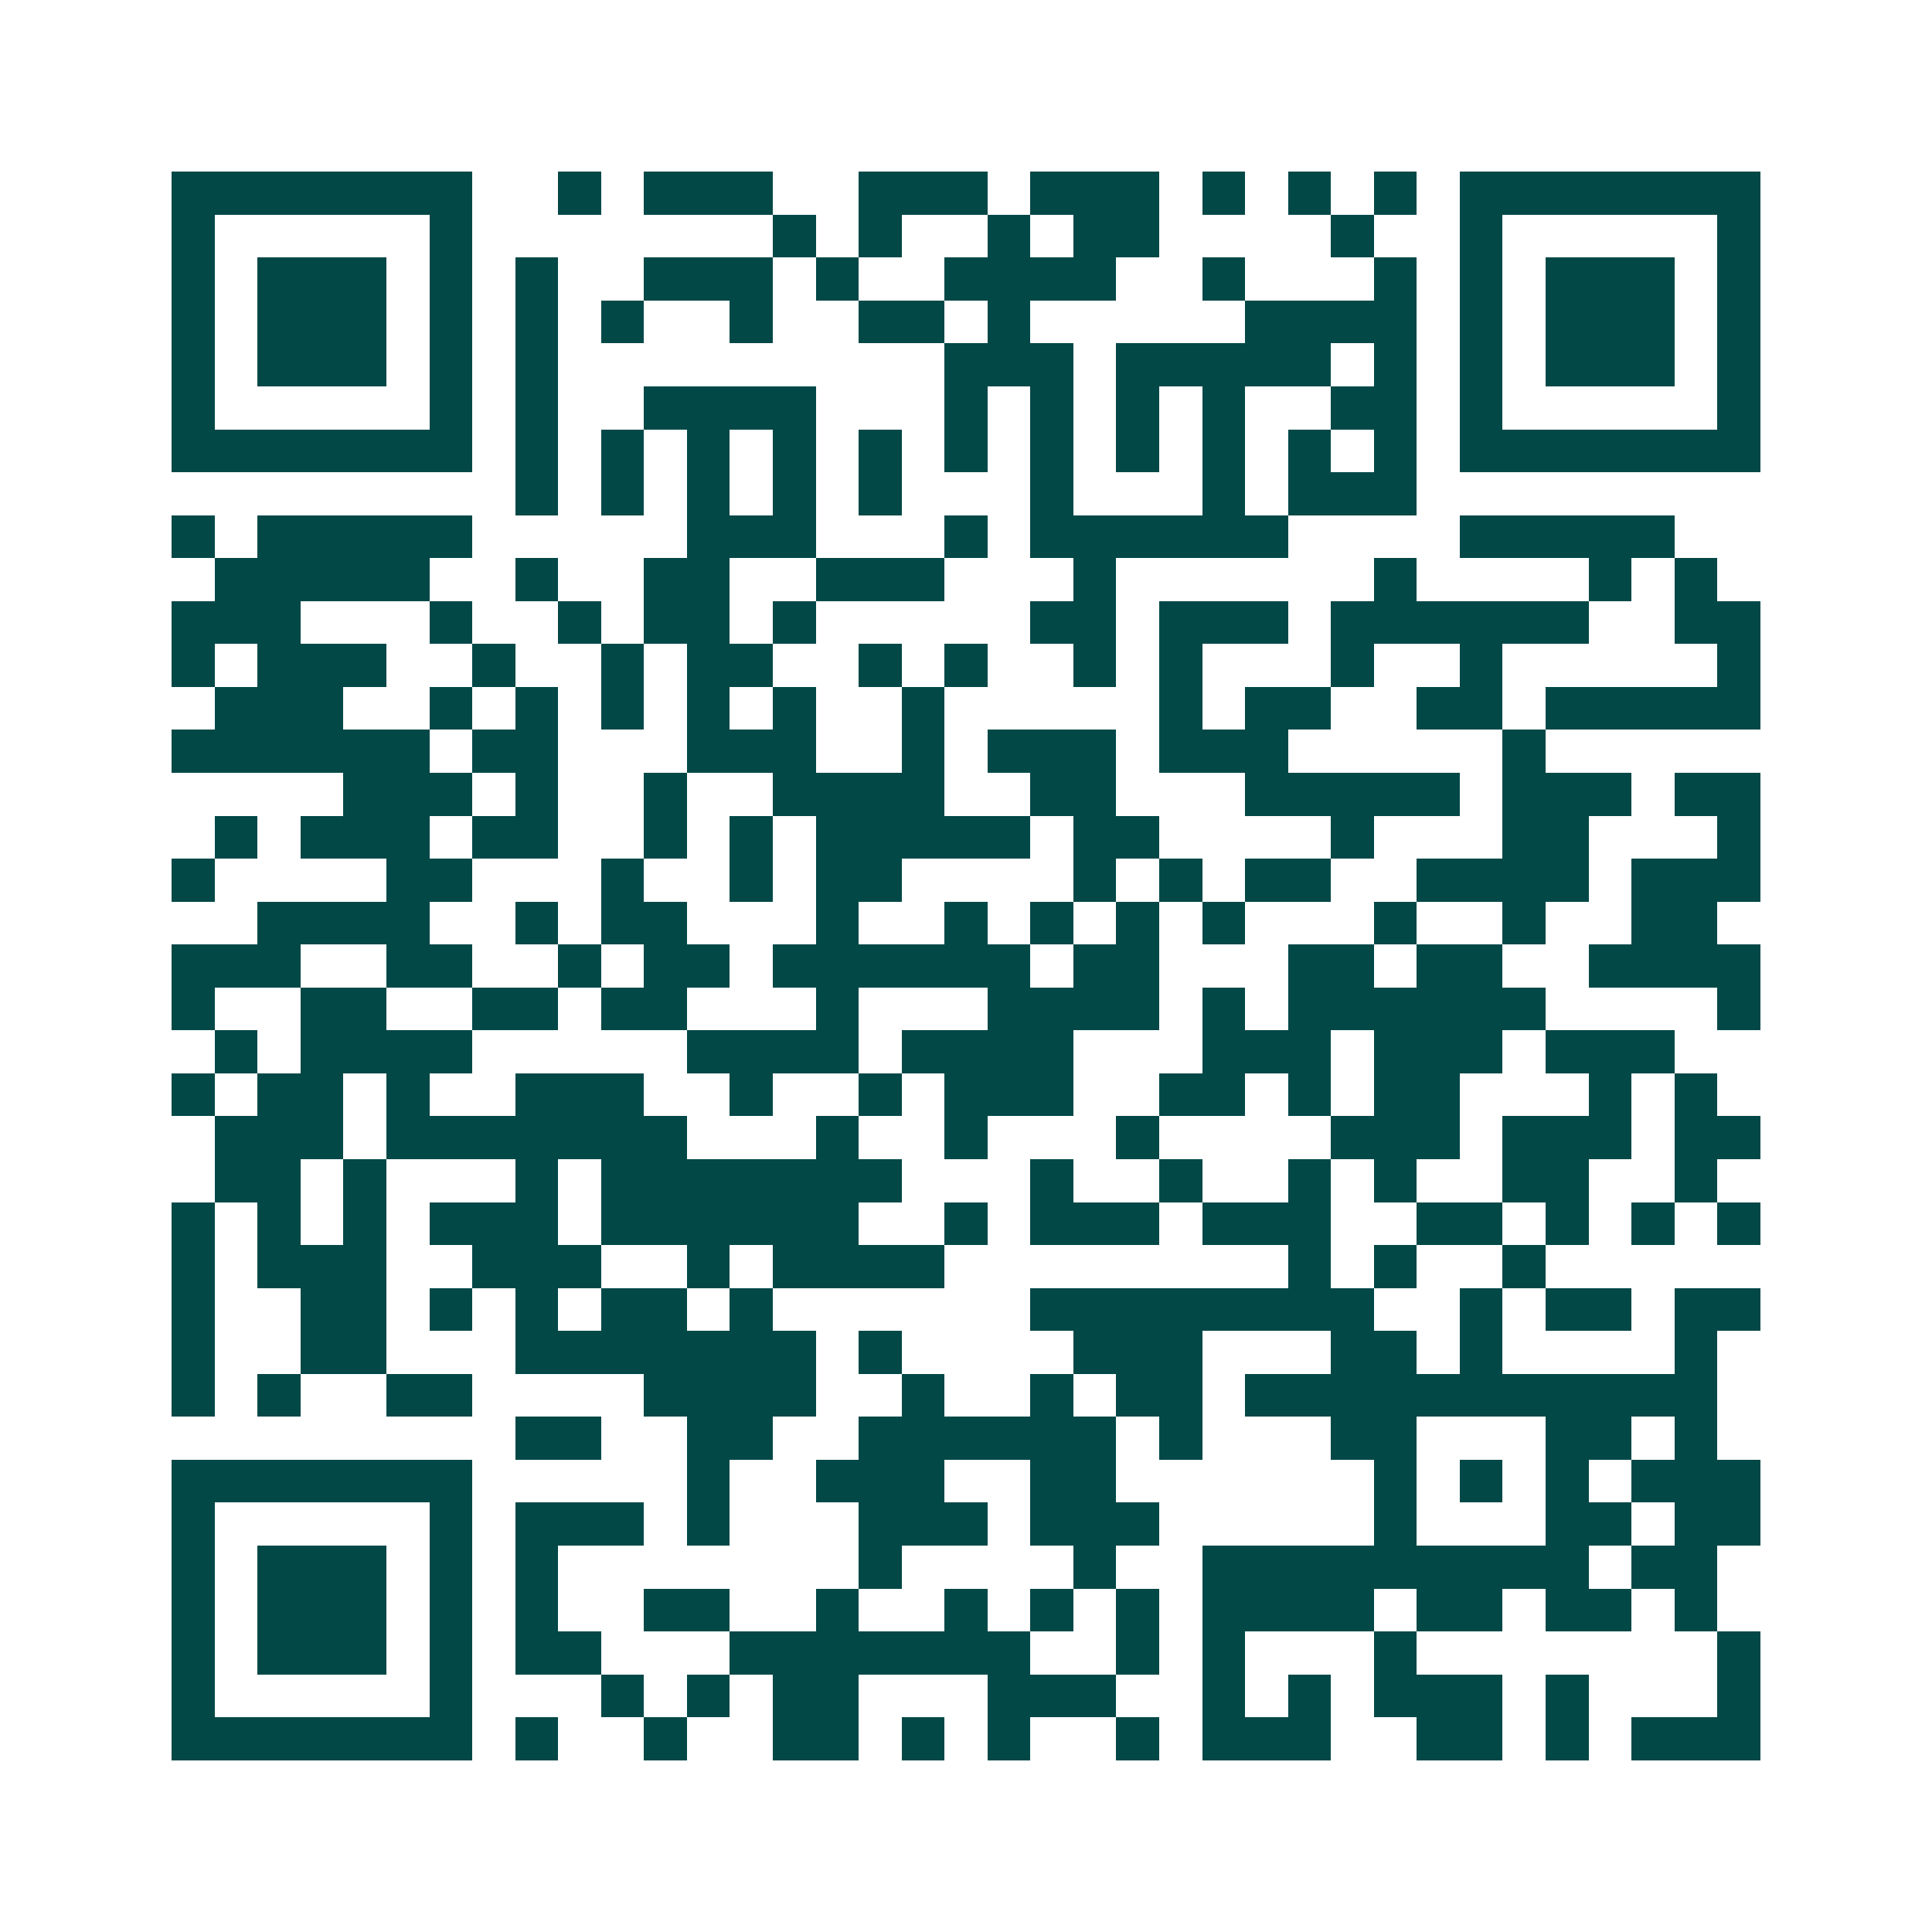 <svg xmlns="http://www.w3.org/2000/svg" width="200" height="200" viewBox="0 0 45 45" shape-rendering="crispEdges"><path fill="#ffffff" d="M0 0h45v45H0z"/><path stroke="#014847" d="M4 4.5h7m2 0h1m1 0h3m2 0h3m1 0h3m1 0h1m1 0h1m1 0h1m1 0h7M4 5.5h1m5 0h1m7 0h1m1 0h1m2 0h1m1 0h2m4 0h1m2 0h1m5 0h1M4 6.5h1m1 0h3m1 0h1m1 0h1m2 0h3m1 0h1m2 0h4m2 0h1m3 0h1m1 0h1m1 0h3m1 0h1M4 7.5h1m1 0h3m1 0h1m1 0h1m1 0h1m2 0h1m2 0h2m1 0h1m5 0h4m1 0h1m1 0h3m1 0h1M4 8.5h1m1 0h3m1 0h1m1 0h1m9 0h3m1 0h5m1 0h1m1 0h1m1 0h3m1 0h1M4 9.5h1m5 0h1m1 0h1m2 0h4m3 0h1m1 0h1m1 0h1m1 0h1m2 0h2m1 0h1m5 0h1M4 10.5h7m1 0h1m1 0h1m1 0h1m1 0h1m1 0h1m1 0h1m1 0h1m1 0h1m1 0h1m1 0h1m1 0h1m1 0h7M12 11.5h1m1 0h1m1 0h1m1 0h1m1 0h1m3 0h1m3 0h1m1 0h3M4 12.5h1m1 0h5m5 0h3m3 0h1m1 0h6m4 0h5M5 13.5h5m2 0h1m2 0h2m2 0h3m3 0h1m6 0h1m4 0h1m1 0h1M4 14.5h3m3 0h1m2 0h1m1 0h2m1 0h1m5 0h2m1 0h3m1 0h6m2 0h2M4 15.5h1m1 0h3m2 0h1m2 0h1m1 0h2m2 0h1m1 0h1m2 0h1m1 0h1m3 0h1m2 0h1m5 0h1M5 16.5h3m2 0h1m1 0h1m1 0h1m1 0h1m1 0h1m2 0h1m5 0h1m1 0h2m2 0h2m1 0h5M4 17.5h6m1 0h2m3 0h3m2 0h1m1 0h3m1 0h3m5 0h1M8 18.5h3m1 0h1m2 0h1m2 0h4m2 0h2m3 0h5m1 0h3m1 0h2M5 19.5h1m1 0h3m1 0h2m2 0h1m1 0h1m1 0h5m1 0h2m4 0h1m3 0h2m3 0h1M4 20.5h1m4 0h2m3 0h1m2 0h1m1 0h2m4 0h1m1 0h1m1 0h2m2 0h4m1 0h3M6 21.5h4m2 0h1m1 0h2m3 0h1m2 0h1m1 0h1m1 0h1m1 0h1m3 0h1m2 0h1m2 0h2M4 22.5h3m2 0h2m2 0h1m1 0h2m1 0h6m1 0h2m3 0h2m1 0h2m2 0h4M4 23.5h1m2 0h2m2 0h2m1 0h2m3 0h1m3 0h4m1 0h1m1 0h6m4 0h1M5 24.5h1m1 0h4m5 0h4m1 0h4m3 0h3m1 0h3m1 0h3M4 25.5h1m1 0h2m1 0h1m2 0h3m2 0h1m2 0h1m1 0h3m2 0h2m1 0h1m1 0h2m3 0h1m1 0h1M5 26.5h3m1 0h7m3 0h1m2 0h1m3 0h1m4 0h3m1 0h3m1 0h2M5 27.5h2m1 0h1m3 0h1m1 0h7m3 0h1m2 0h1m2 0h1m1 0h1m2 0h2m2 0h1M4 28.5h1m1 0h1m1 0h1m1 0h3m1 0h6m2 0h1m1 0h3m1 0h3m2 0h2m1 0h1m1 0h1m1 0h1M4 29.5h1m1 0h3m2 0h3m2 0h1m1 0h4m8 0h1m1 0h1m2 0h1M4 30.5h1m2 0h2m1 0h1m1 0h1m1 0h2m1 0h1m6 0h8m2 0h1m1 0h2m1 0h2M4 31.5h1m2 0h2m3 0h7m1 0h1m4 0h3m3 0h2m1 0h1m4 0h1M4 32.5h1m1 0h1m2 0h2m4 0h4m2 0h1m2 0h1m1 0h2m1 0h11M12 33.5h2m2 0h2m2 0h6m1 0h1m3 0h2m3 0h2m1 0h1M4 34.5h7m5 0h1m2 0h3m2 0h2m6 0h1m1 0h1m1 0h1m1 0h3M4 35.5h1m5 0h1m1 0h3m1 0h1m3 0h3m1 0h3m5 0h1m3 0h2m1 0h2M4 36.5h1m1 0h3m1 0h1m1 0h1m7 0h1m4 0h1m2 0h9m1 0h2M4 37.5h1m1 0h3m1 0h1m1 0h1m2 0h2m2 0h1m2 0h1m1 0h1m1 0h1m1 0h4m1 0h2m1 0h2m1 0h1M4 38.5h1m1 0h3m1 0h1m1 0h2m3 0h7m2 0h1m1 0h1m3 0h1m7 0h1M4 39.5h1m5 0h1m3 0h1m1 0h1m1 0h2m3 0h3m2 0h1m1 0h1m1 0h3m1 0h1m3 0h1M4 40.5h7m1 0h1m2 0h1m2 0h2m1 0h1m1 0h1m2 0h1m1 0h3m2 0h2m1 0h1m1 0h3"/></svg>
